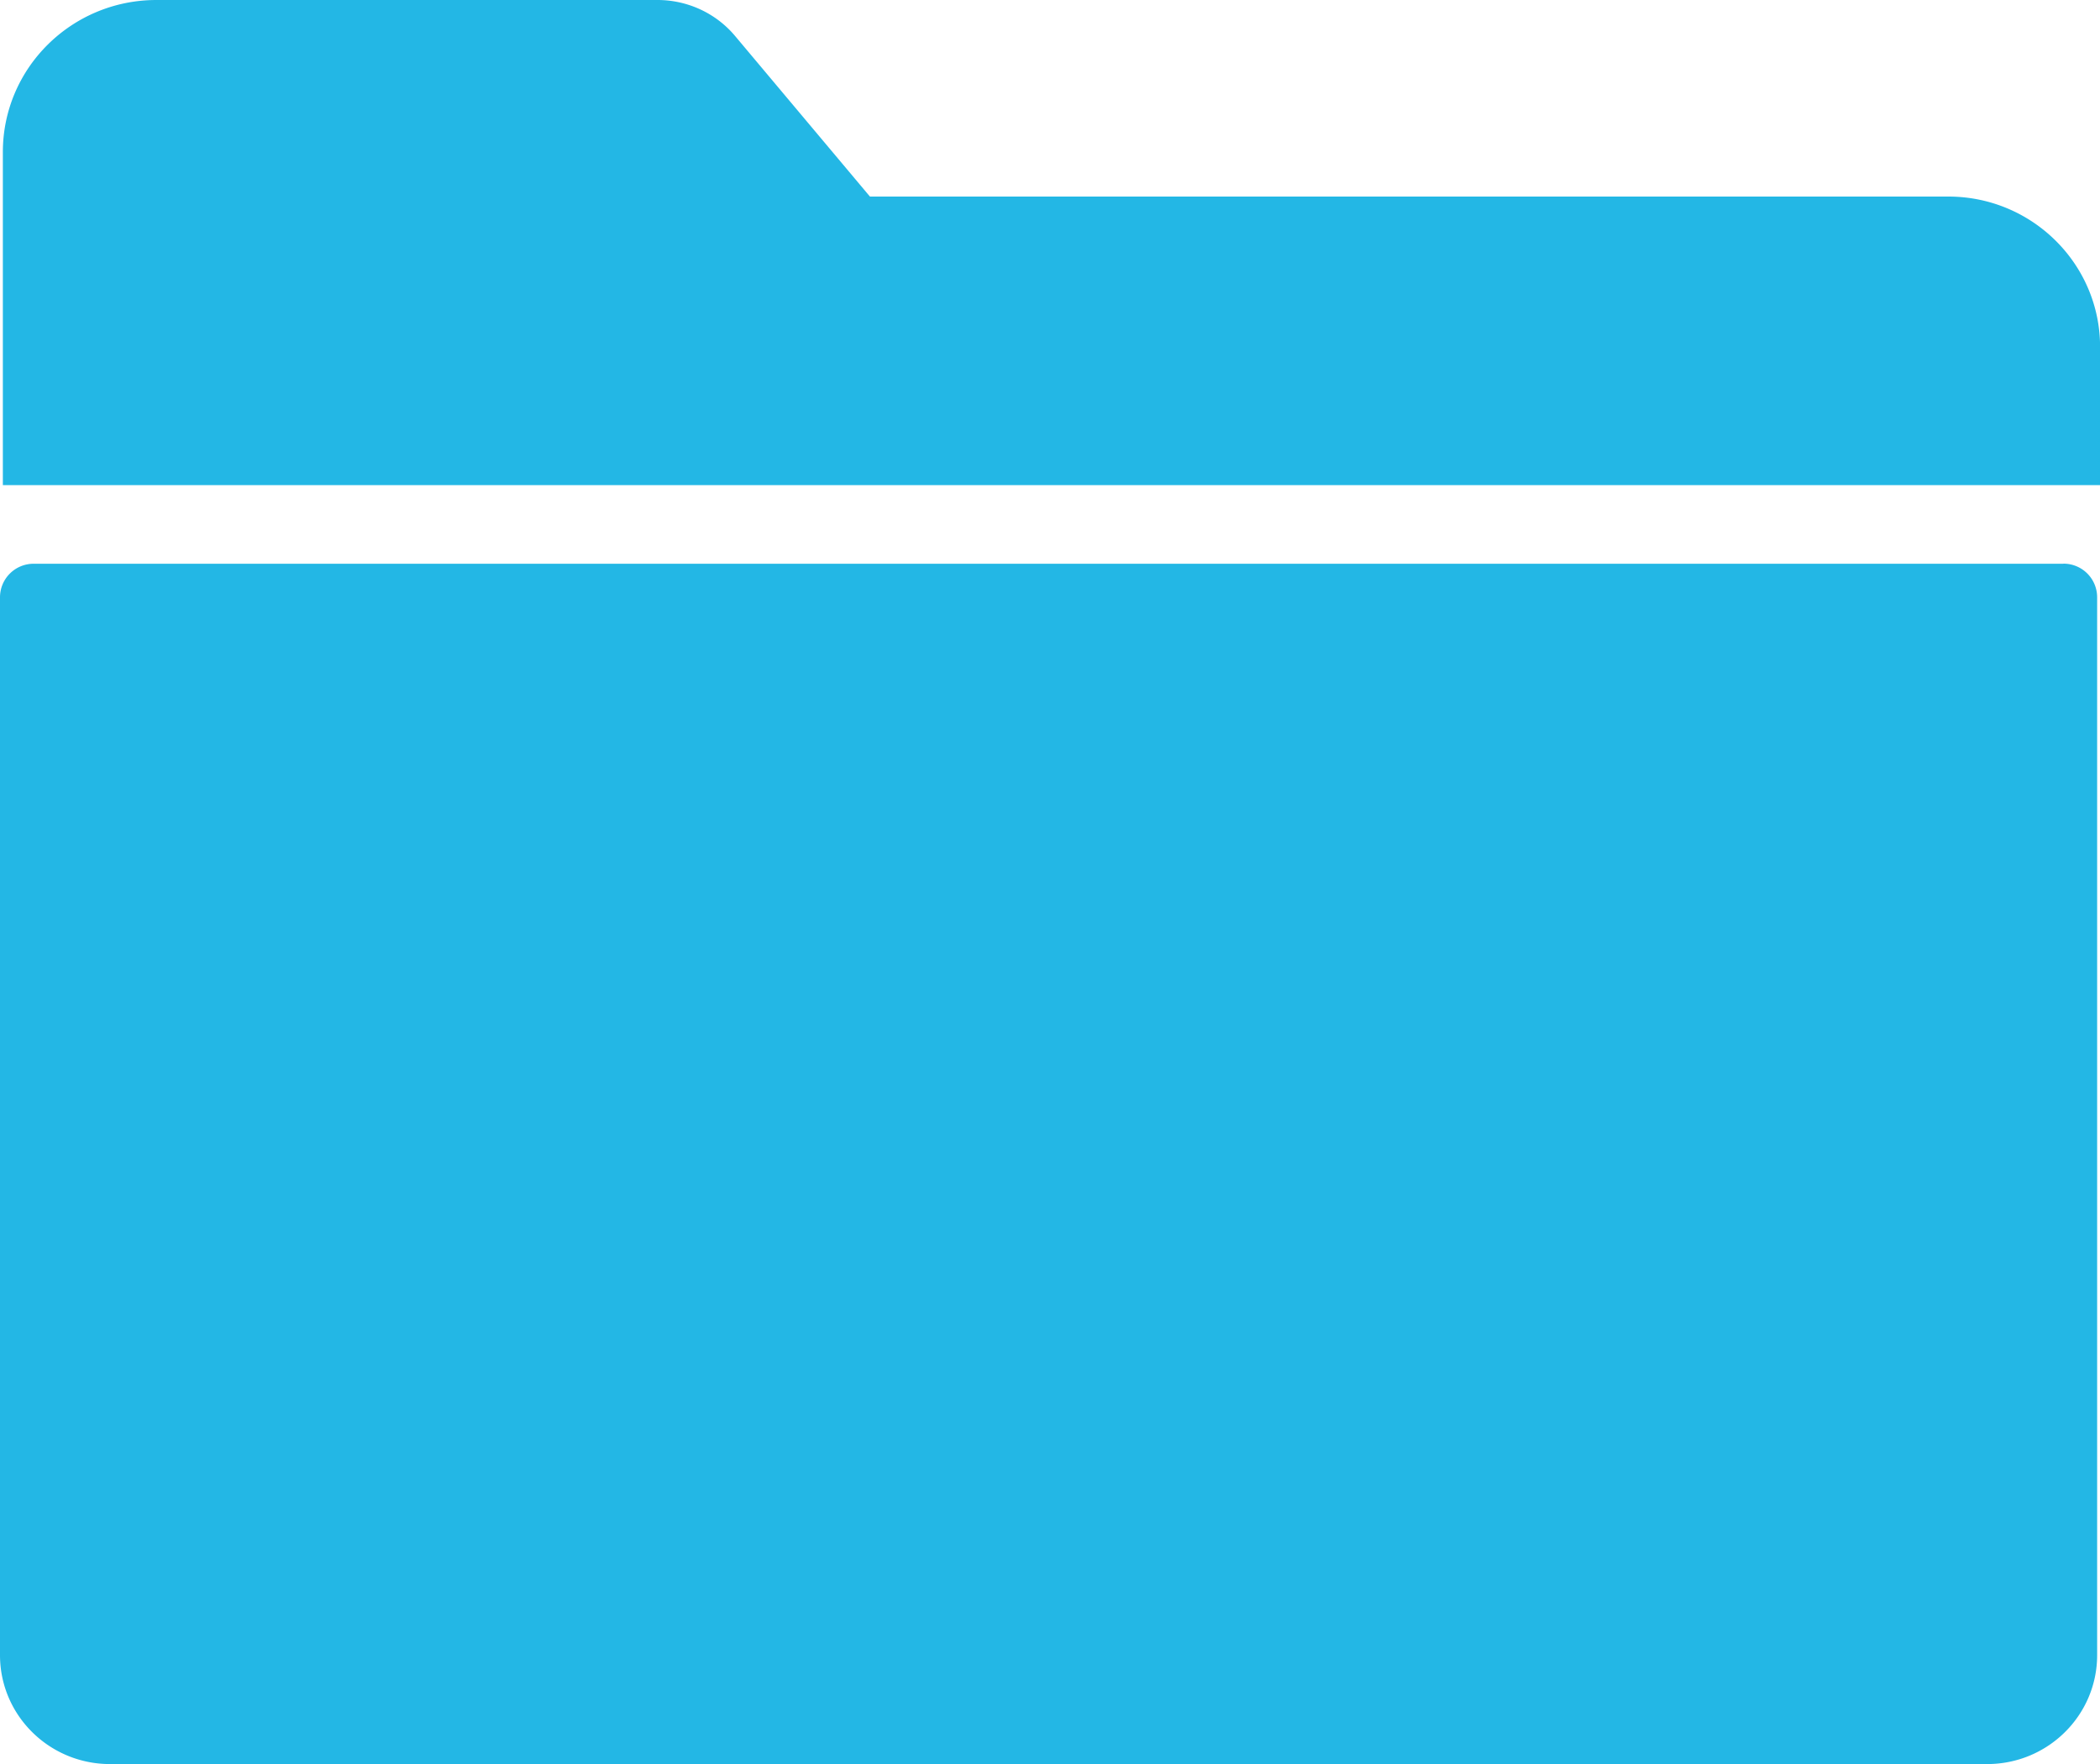 <?xml version="1.0" standalone="no"?><!DOCTYPE svg PUBLIC "-//W3C//DTD SVG 1.1//EN" "http://www.w3.org/Graphics/SVG/1.1/DTD/svg11.dtd"><svg t="1514189634329" class="icon" style="" viewBox="0 0 1219 1024" version="1.1" xmlns="http://www.w3.org/2000/svg" p-id="10648" xmlns:xlink="http://www.w3.org/1999/xlink" width="238.086" height="200"><defs><style type="text/css"></style></defs><path d="M1197.787 327.192a19.505 19.505 0 0 1 19.554 19.407v614.156c0 34.914-28.574 63.244-63.878 63.244H63.878C28.623 1024 0 995.718 0 960.756V346.6a19.505 19.505 0 0 1 19.602-19.358h1178.185z m-66.804-213.09C1179.55 114.103 1219.048 153.21 1219.048 201.387v80.213H1.658V88.259C1.658 39.497 41.594 0 90.795 0h290.865c17.408 0 33.987 7.656 45.105 20.968l78.214 93.135h626.005z" fill="#23B7E5" p-id="10649"></path></svg>
